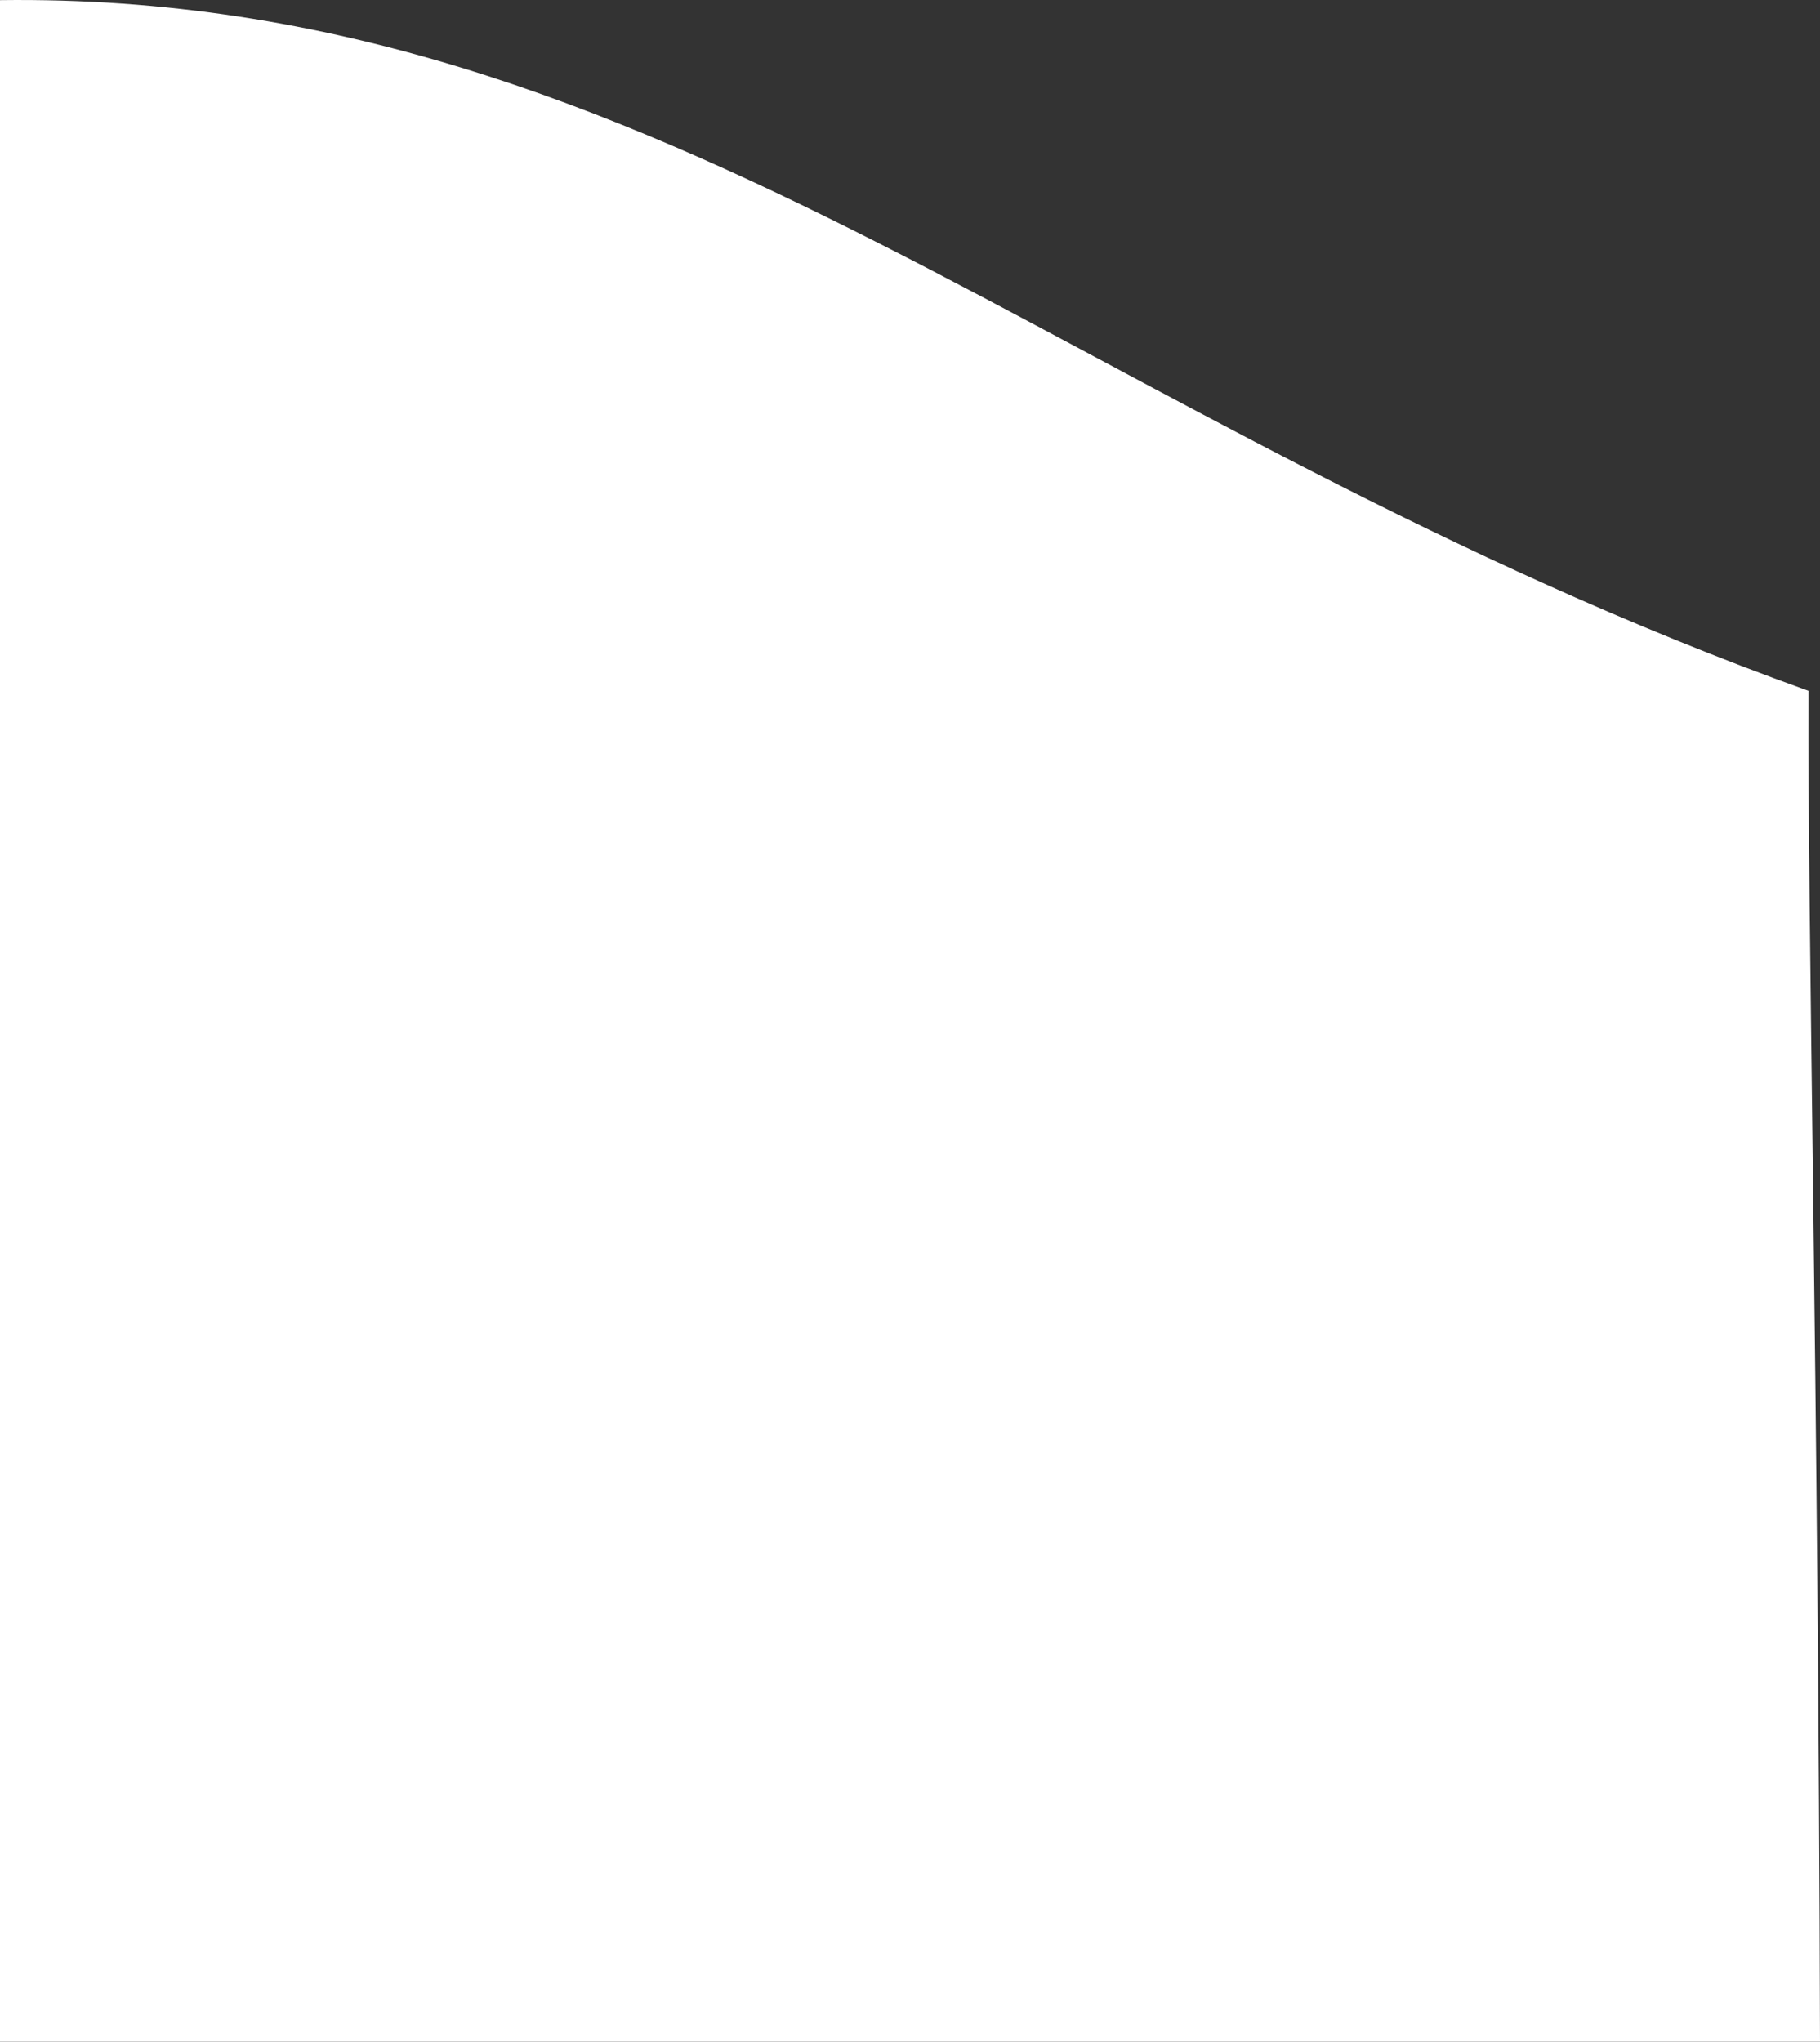<svg xmlns="http://www.w3.org/2000/svg" width="392.474" height="440.278" viewBox="0 0 392.474 440.278">
  <rect x="0" y="0" width="392.474" height="440.278" fill="#333333" stroke="none"/>
  <path id="istockphoto-175539735-1024x1024" d="M-14142,1215.5c143.672-1.829,232.262,92.274,390,148.959-.235,48.547,2.114,147.922,2.474,291.292H-14142Z" transform="translate(14142 -1215.472)" fill="#fff"/>
</svg>
